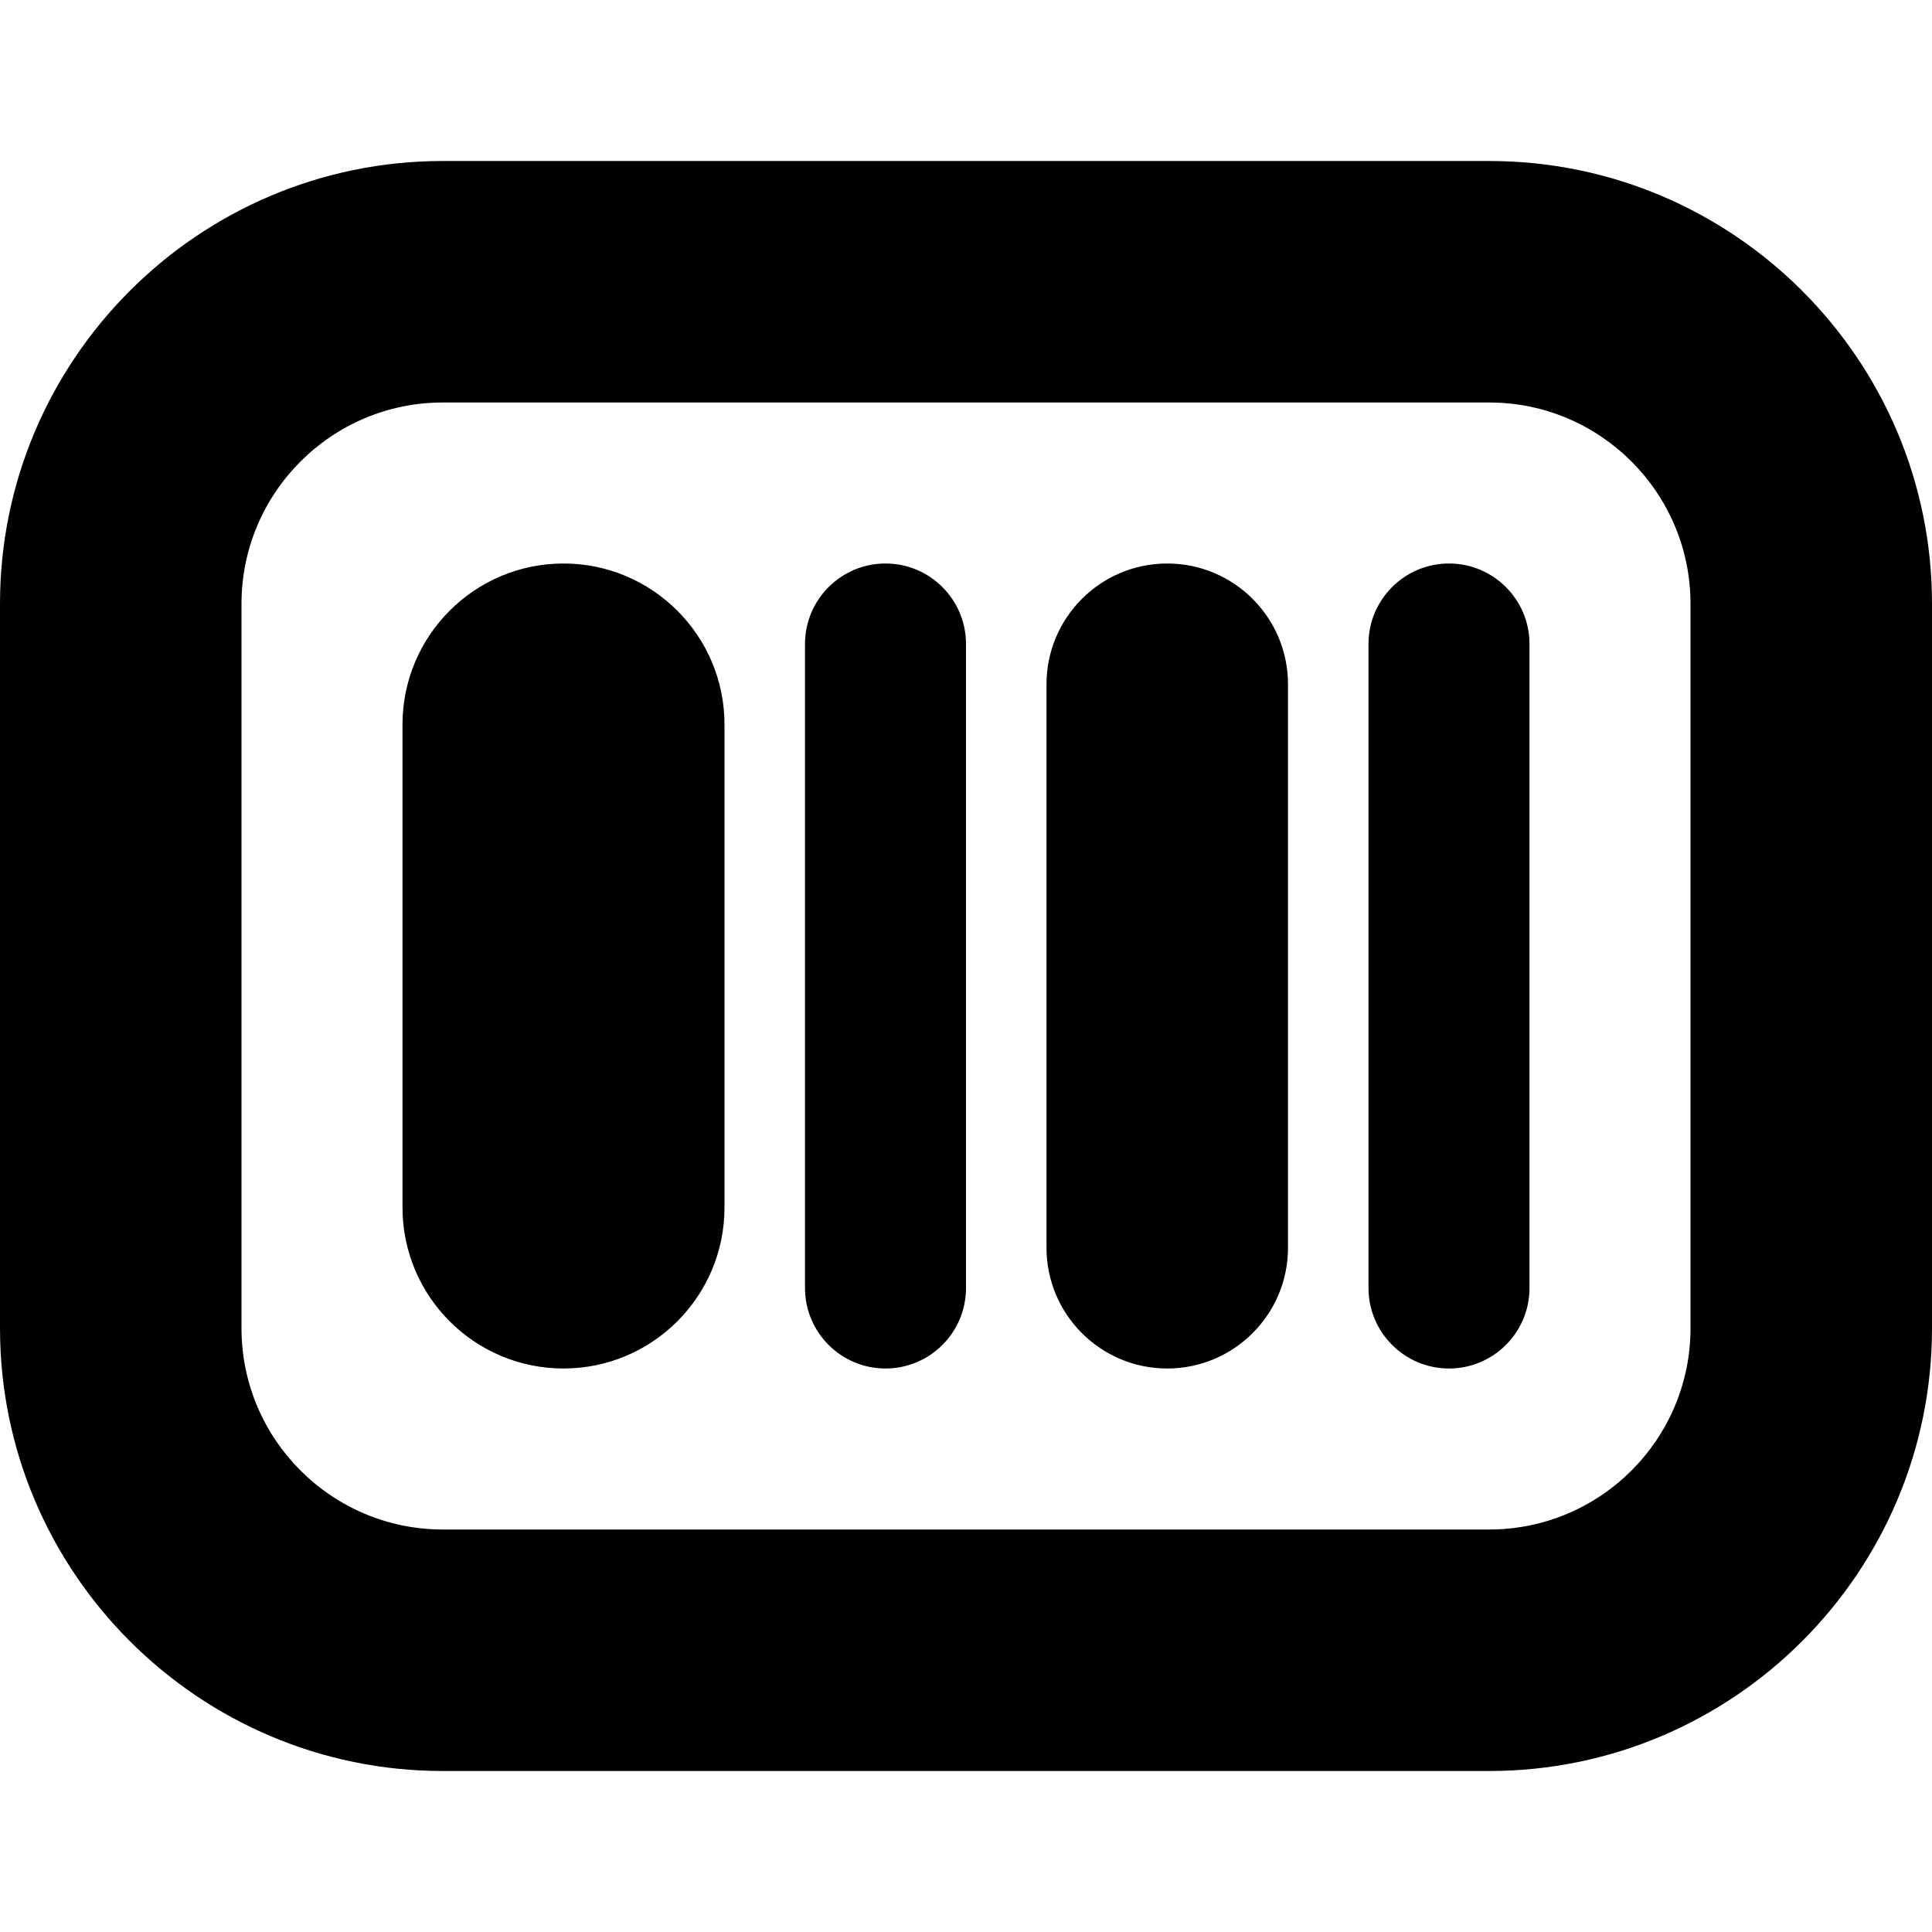 <?xml version="1.0" encoding="UTF-8"?>
<svg xmlns="http://www.w3.org/2000/svg" id="Layer_1" data-name="Layer 1" viewBox="0 0 24 24" width="512" height="512"><path d="M18.5,22H5.5c-3.032,0-5.5-2.468-5.5-5.5V7.5C0,4.467,2.468,2,5.5,2h13c3.032,0,5.5,2.467,5.5,5.5v9c0,3.032-2.468,5.5-5.5,5.5ZM5.5,5c-1.379,0-2.5,1.122-2.5,2.5v9c0,1.379,1.121,2.5,2.5,2.5h13c1.379,0,2.5-1.121,2.5-2.5V7.5c0-1.378-1.121-2.5-2.5-2.5H5.5Zm3.5,10v-6c0-1.104-.896-2-2-2s-2,.896-2,2v6c0,1.104,.896,2,2,2s2-.896,2-2ZM14.5,7h0c-.828,0-1.5,.672-1.5,1.5v7c0,.828,.672,1.5,1.5,1.5h0c.828,0,1.5-.672,1.5-1.5v-7c0-.828-.672-1.5-1.5-1.5Zm3.5,0h0c-.552,0-1,.448-1,1v8c0,.552,.448,1,1,1h0c.552,0,1-.448,1-1V8c0-.552-.448-1-1-1Zm-7,0h0c-.552,0-1,.448-1,1v8c0,.552,.448,1,1,1h0c.552,0,1-.448,1-1V8c0-.552-.448-1-1-1Z"/></svg>
